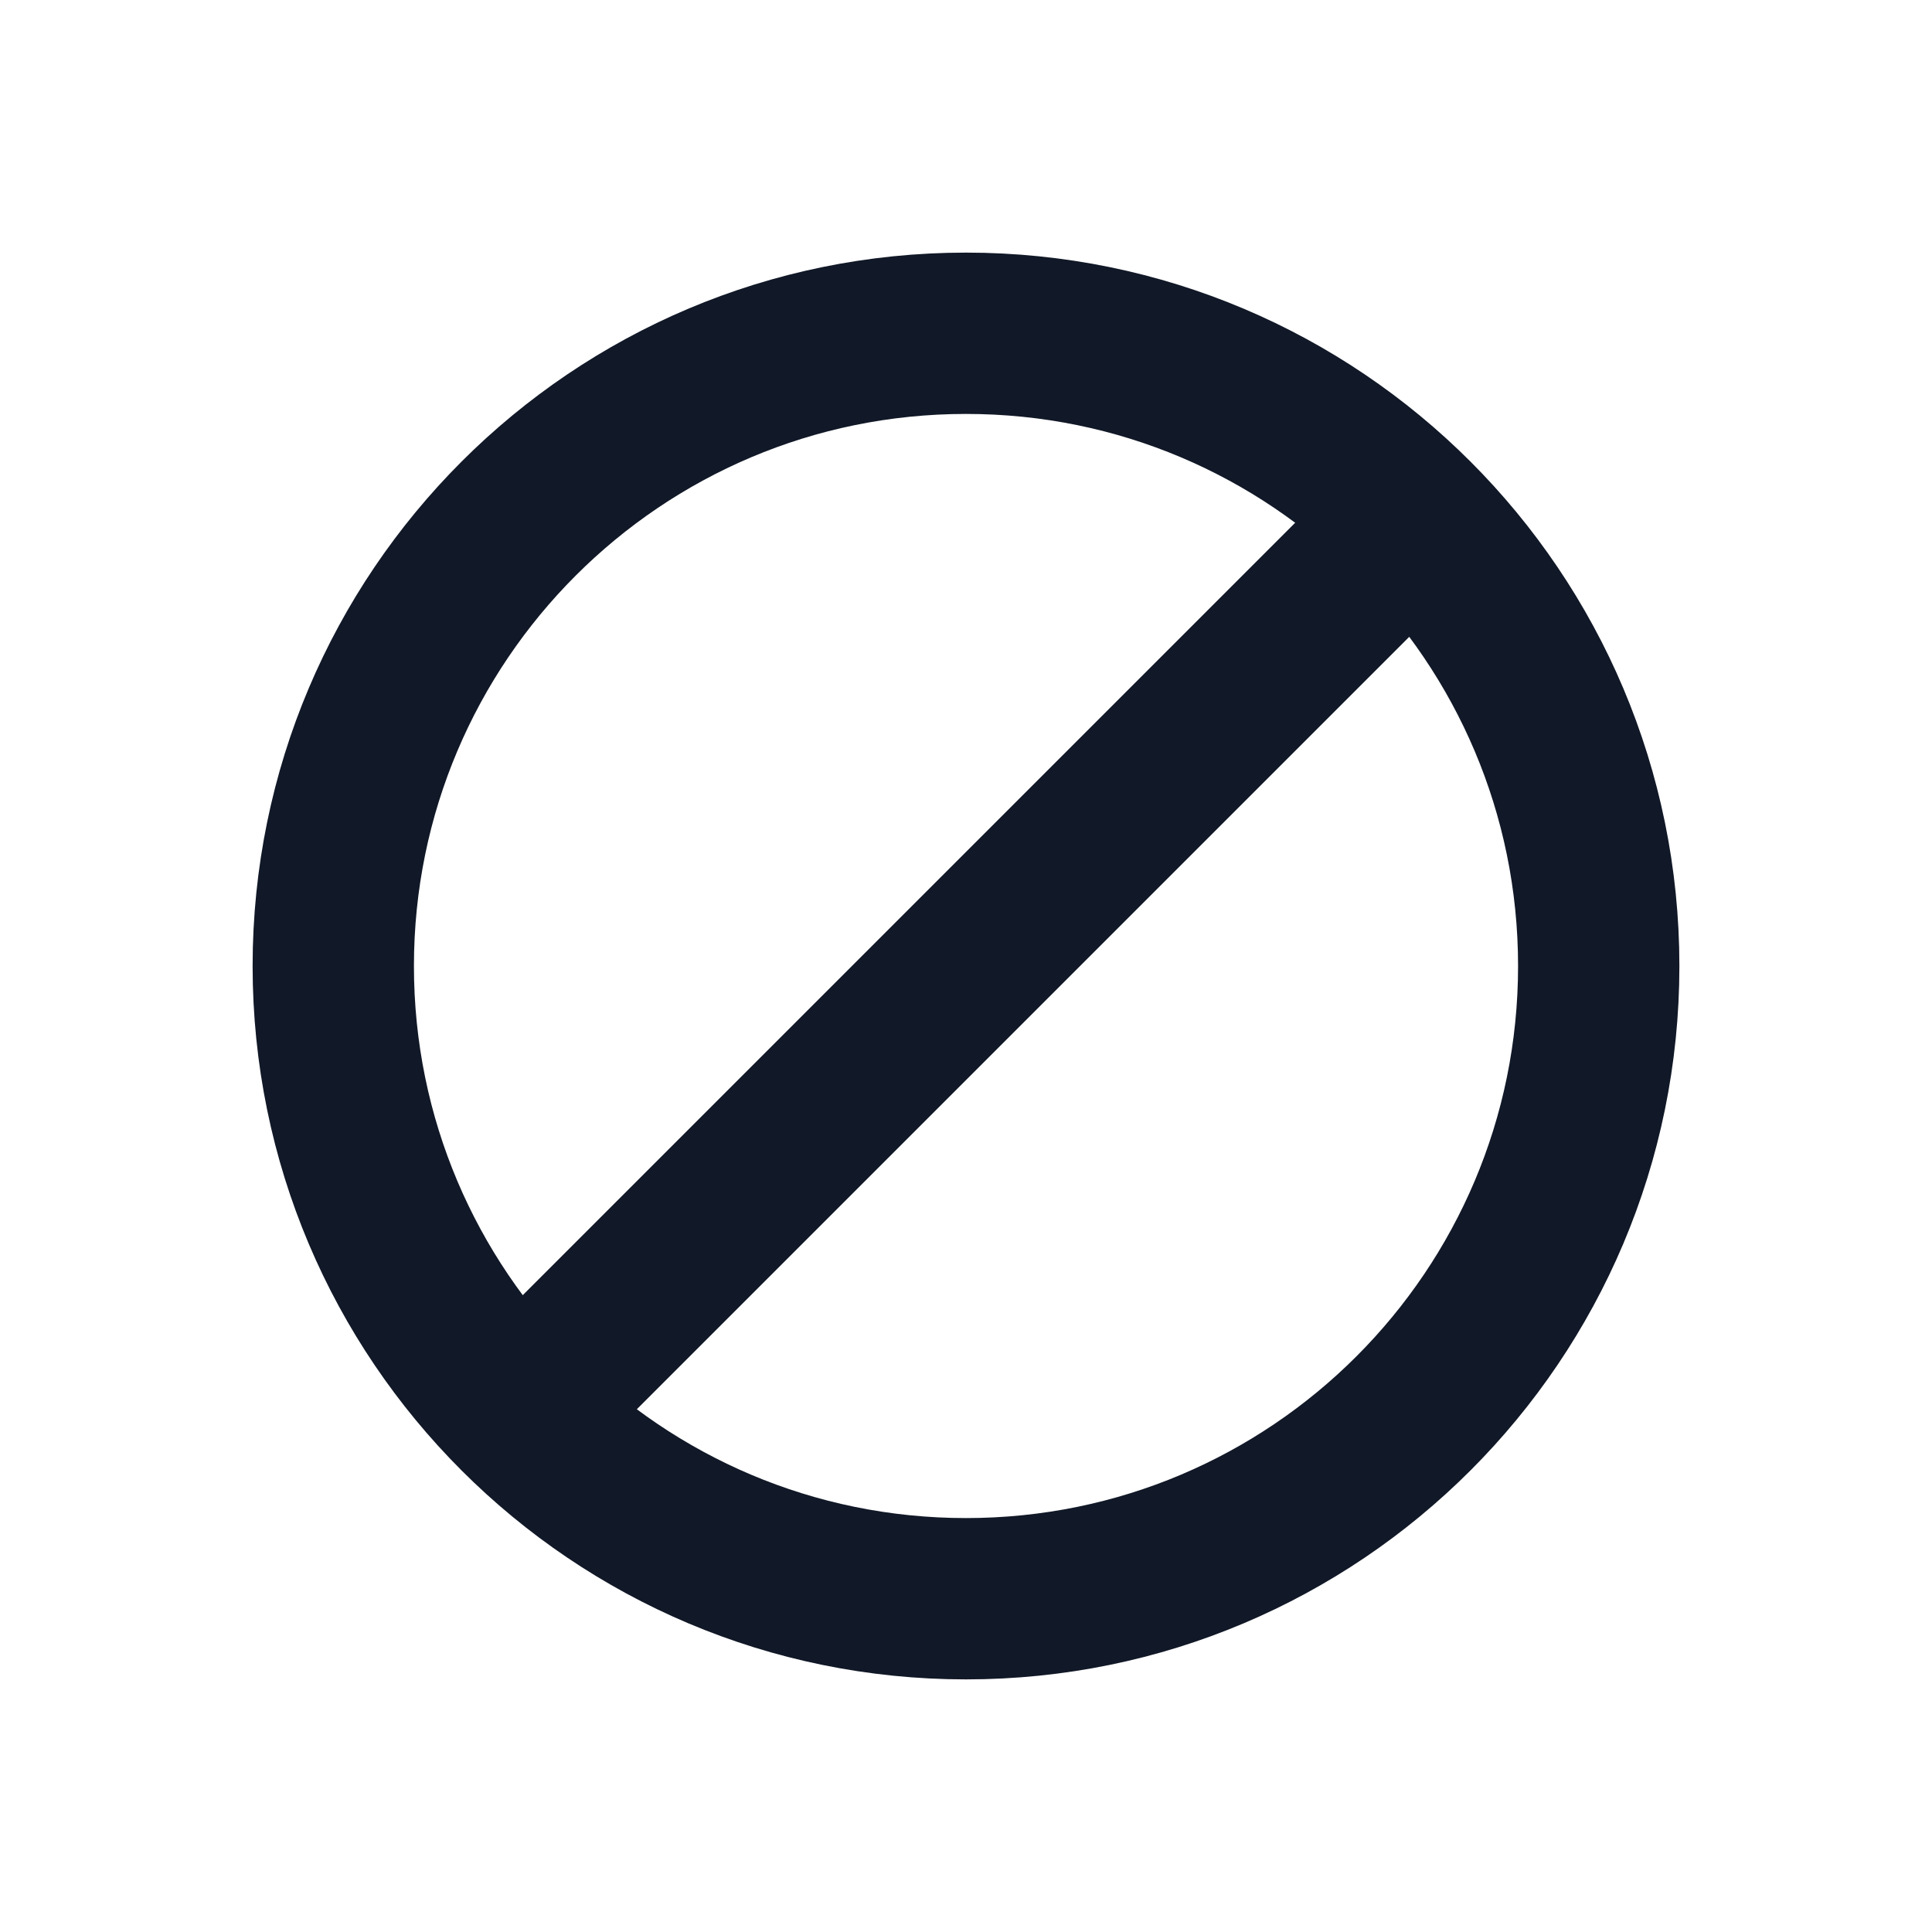 <svg width="20" height="20" viewBox="0 0 20 20" fill="none" xmlns="http://www.w3.org/2000/svg">
<path d="M14.22 5.78L5.78 14.22" stroke="#111827" stroke-width="1.67" stroke-linecap="round" stroke-linejoin="round"/>
<path d="M10 16.55C13.618 16.55 16.55 13.618 16.55 10C16.55 6.383 13.618 3.45 10 3.45C6.383 3.45 3.45 6.383 3.45 10C3.45 13.618 6.383 16.55 10 16.55Z" stroke="#111827" stroke-width="1.67" stroke-linecap="round" stroke-linejoin="round"/>
</svg>
